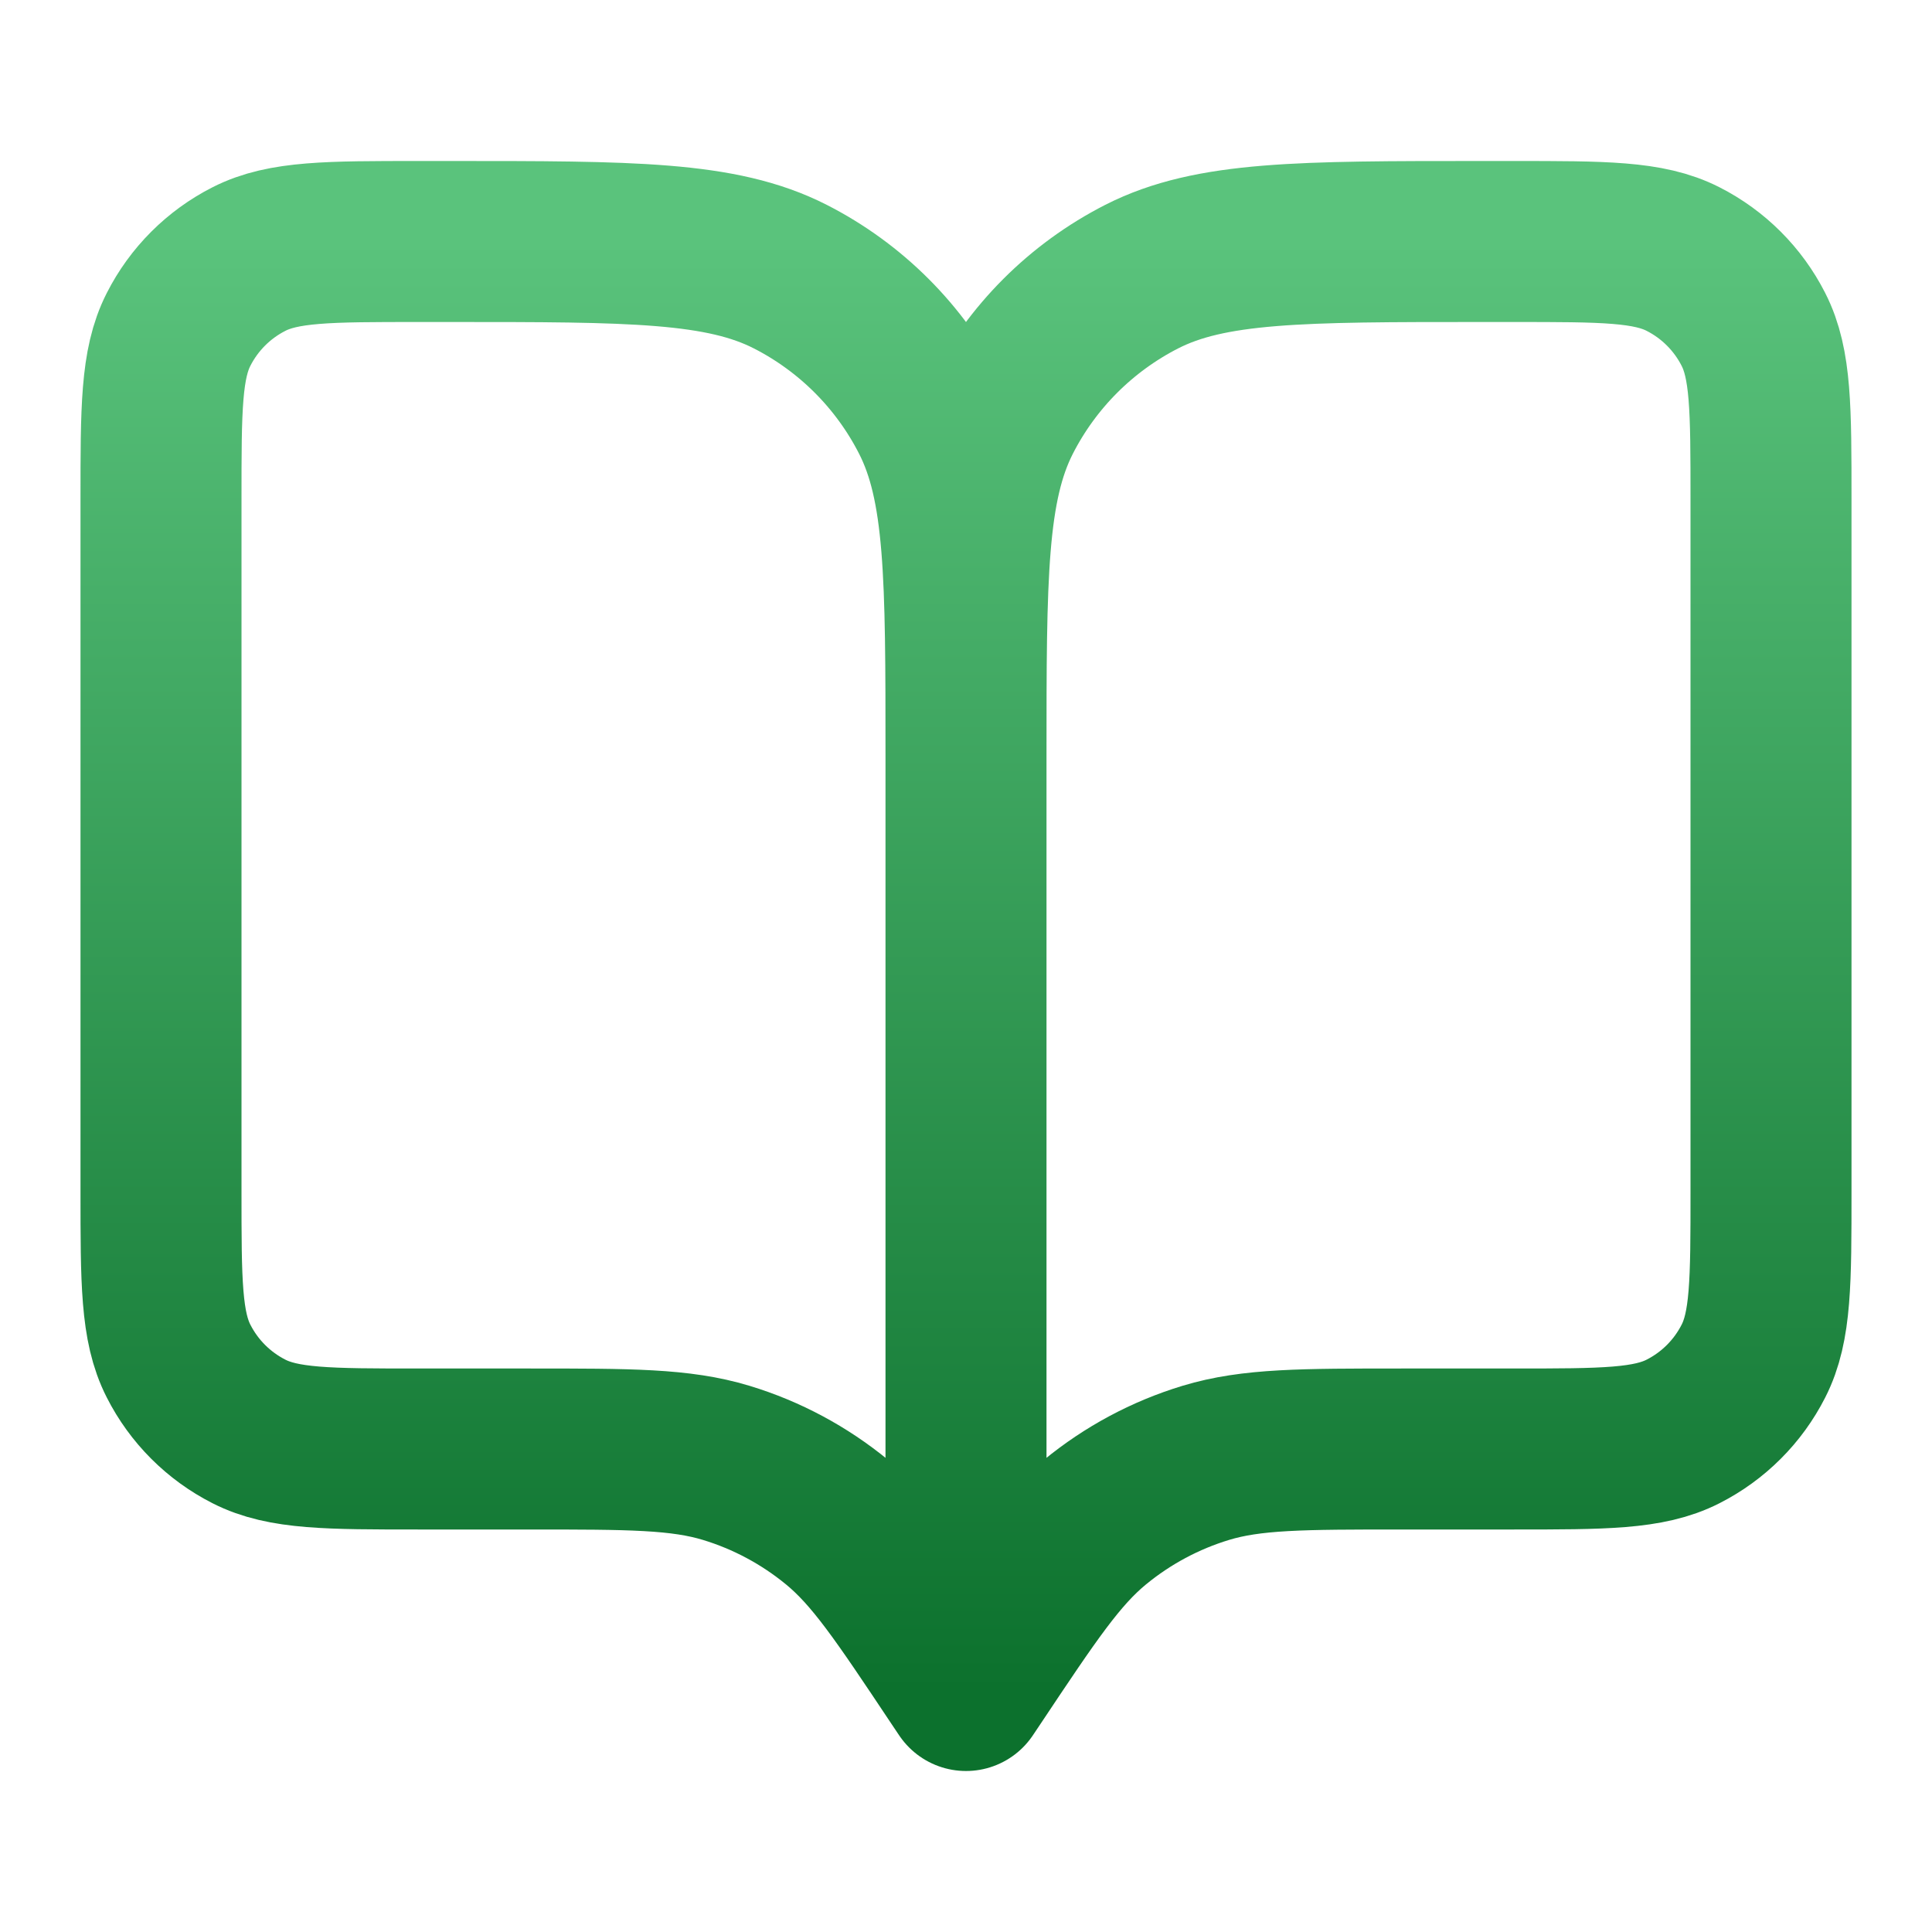 <svg width="33" height="33" viewBox="0 0 33 33" fill="none" xmlns="http://www.w3.org/2000/svg">
<path d="M16.5 28.875L16.362 28.669C15.407 27.236 14.93 26.52 14.299 26.001C13.74 25.542 13.097 25.197 12.405 24.987C11.623 24.75 10.762 24.75 9.04 24.75H7.15C5.61 24.75 4.84 24.75 4.252 24.45C3.734 24.187 3.313 23.766 3.05 23.248C2.75 22.66 2.75 21.89 2.75 20.35V8.525C2.75 6.985 2.75 6.215 3.05 5.627C3.313 5.109 3.734 4.688 4.252 4.425C4.84 4.125 5.61 4.125 7.15 4.125H7.7C10.78 4.125 12.32 4.125 13.497 4.724C14.532 5.252 15.373 6.093 15.9 7.128C16.5 8.305 16.5 9.845 16.5 12.925M16.5 28.875V12.925M16.5 28.875L16.638 28.669C17.593 27.236 18.07 26.52 18.701 26.001C19.26 25.542 19.903 25.197 20.595 24.987C21.377 24.75 22.238 24.75 23.96 24.75H25.85C27.39 24.75 28.16 24.75 28.748 24.45C29.266 24.187 29.687 23.766 29.95 23.248C30.25 22.66 30.25 21.89 30.25 20.35V8.525C30.25 6.985 30.25 6.215 29.95 5.627C29.687 5.109 29.266 4.688 28.748 4.425C28.16 4.125 27.39 4.125 25.85 4.125H25.3C22.22 4.125 20.68 4.125 19.503 4.724C18.468 5.252 17.627 6.093 17.099 7.128C16.5 8.305 16.5 9.845 16.5 12.925" stroke="url(#paint0_linear_438_7328)" stroke-width="2.75" stroke-linecap="round" stroke-linejoin="round"/>
<defs>
<linearGradient id="paint0_linear_438_7328" x1="16.5" y1="4.125" x2="16.5" y2="28.875" gradientUnits="userSpaceOnUse">
<stop stop-color="#5AC37C"/>
<stop offset="1" stop-color="#0C712D"/>
</linearGradient>
</defs>
</svg>
